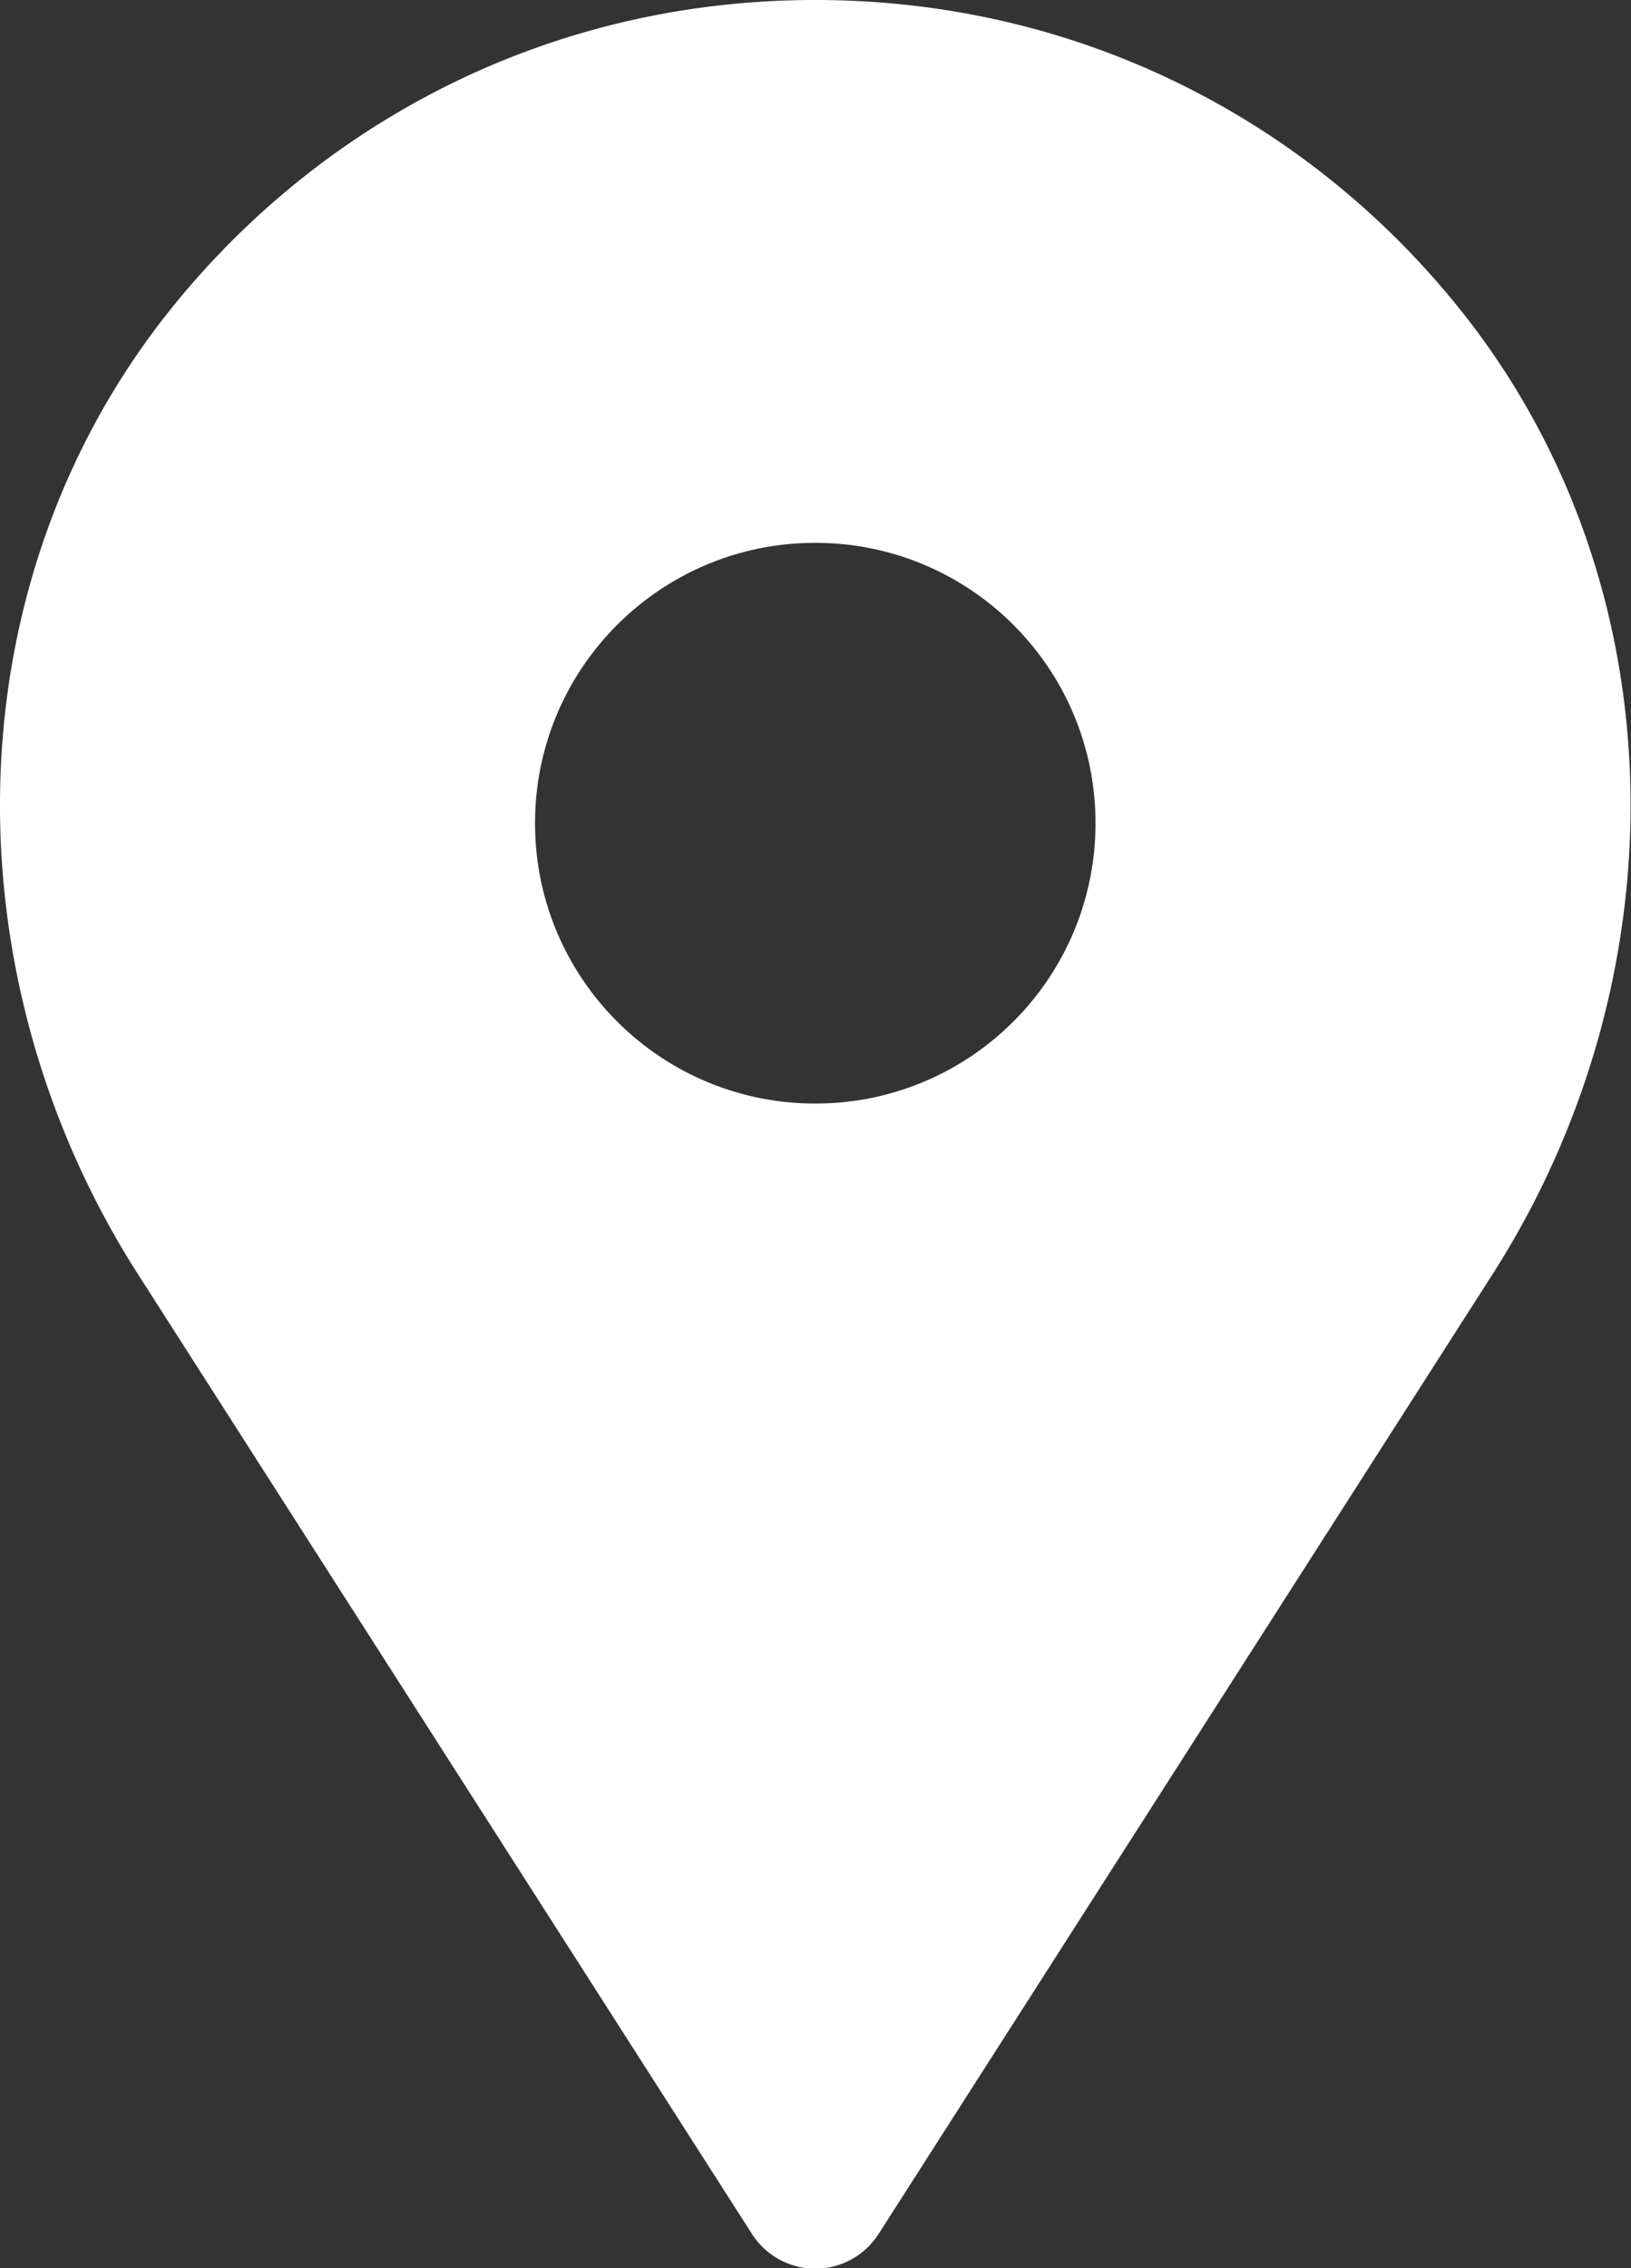 <svg xmlns="http://www.w3.org/2000/svg" data-name="Layer 1" viewBox="0 0 36.55 50.81" width="100%" height="100%"><rect x="0" y="0" width="36.55" height="50.81" fill="#333333" stroke="none"/><path d="M18.27 0C12.29 0 7.17 2.76 3.83 6.92c-4.95 6.17-5 14.96-.74 21.62l13.76 21.5a1.683 1.683 0 0 0 2.84 0l13.76-21.5c4.26-6.66 4.21-15.45-.74-21.62C29.38 2.76 24.25 0 18.27 0Zm0 24.72c-3.47 0-6.28-2.81-6.28-6.28s2.81-6.28 6.28-6.28 6.28 2.81 6.28 6.28-2.81 6.28-6.28 6.28Z" data-name="icon 1" style="fill:#fff"/></svg>